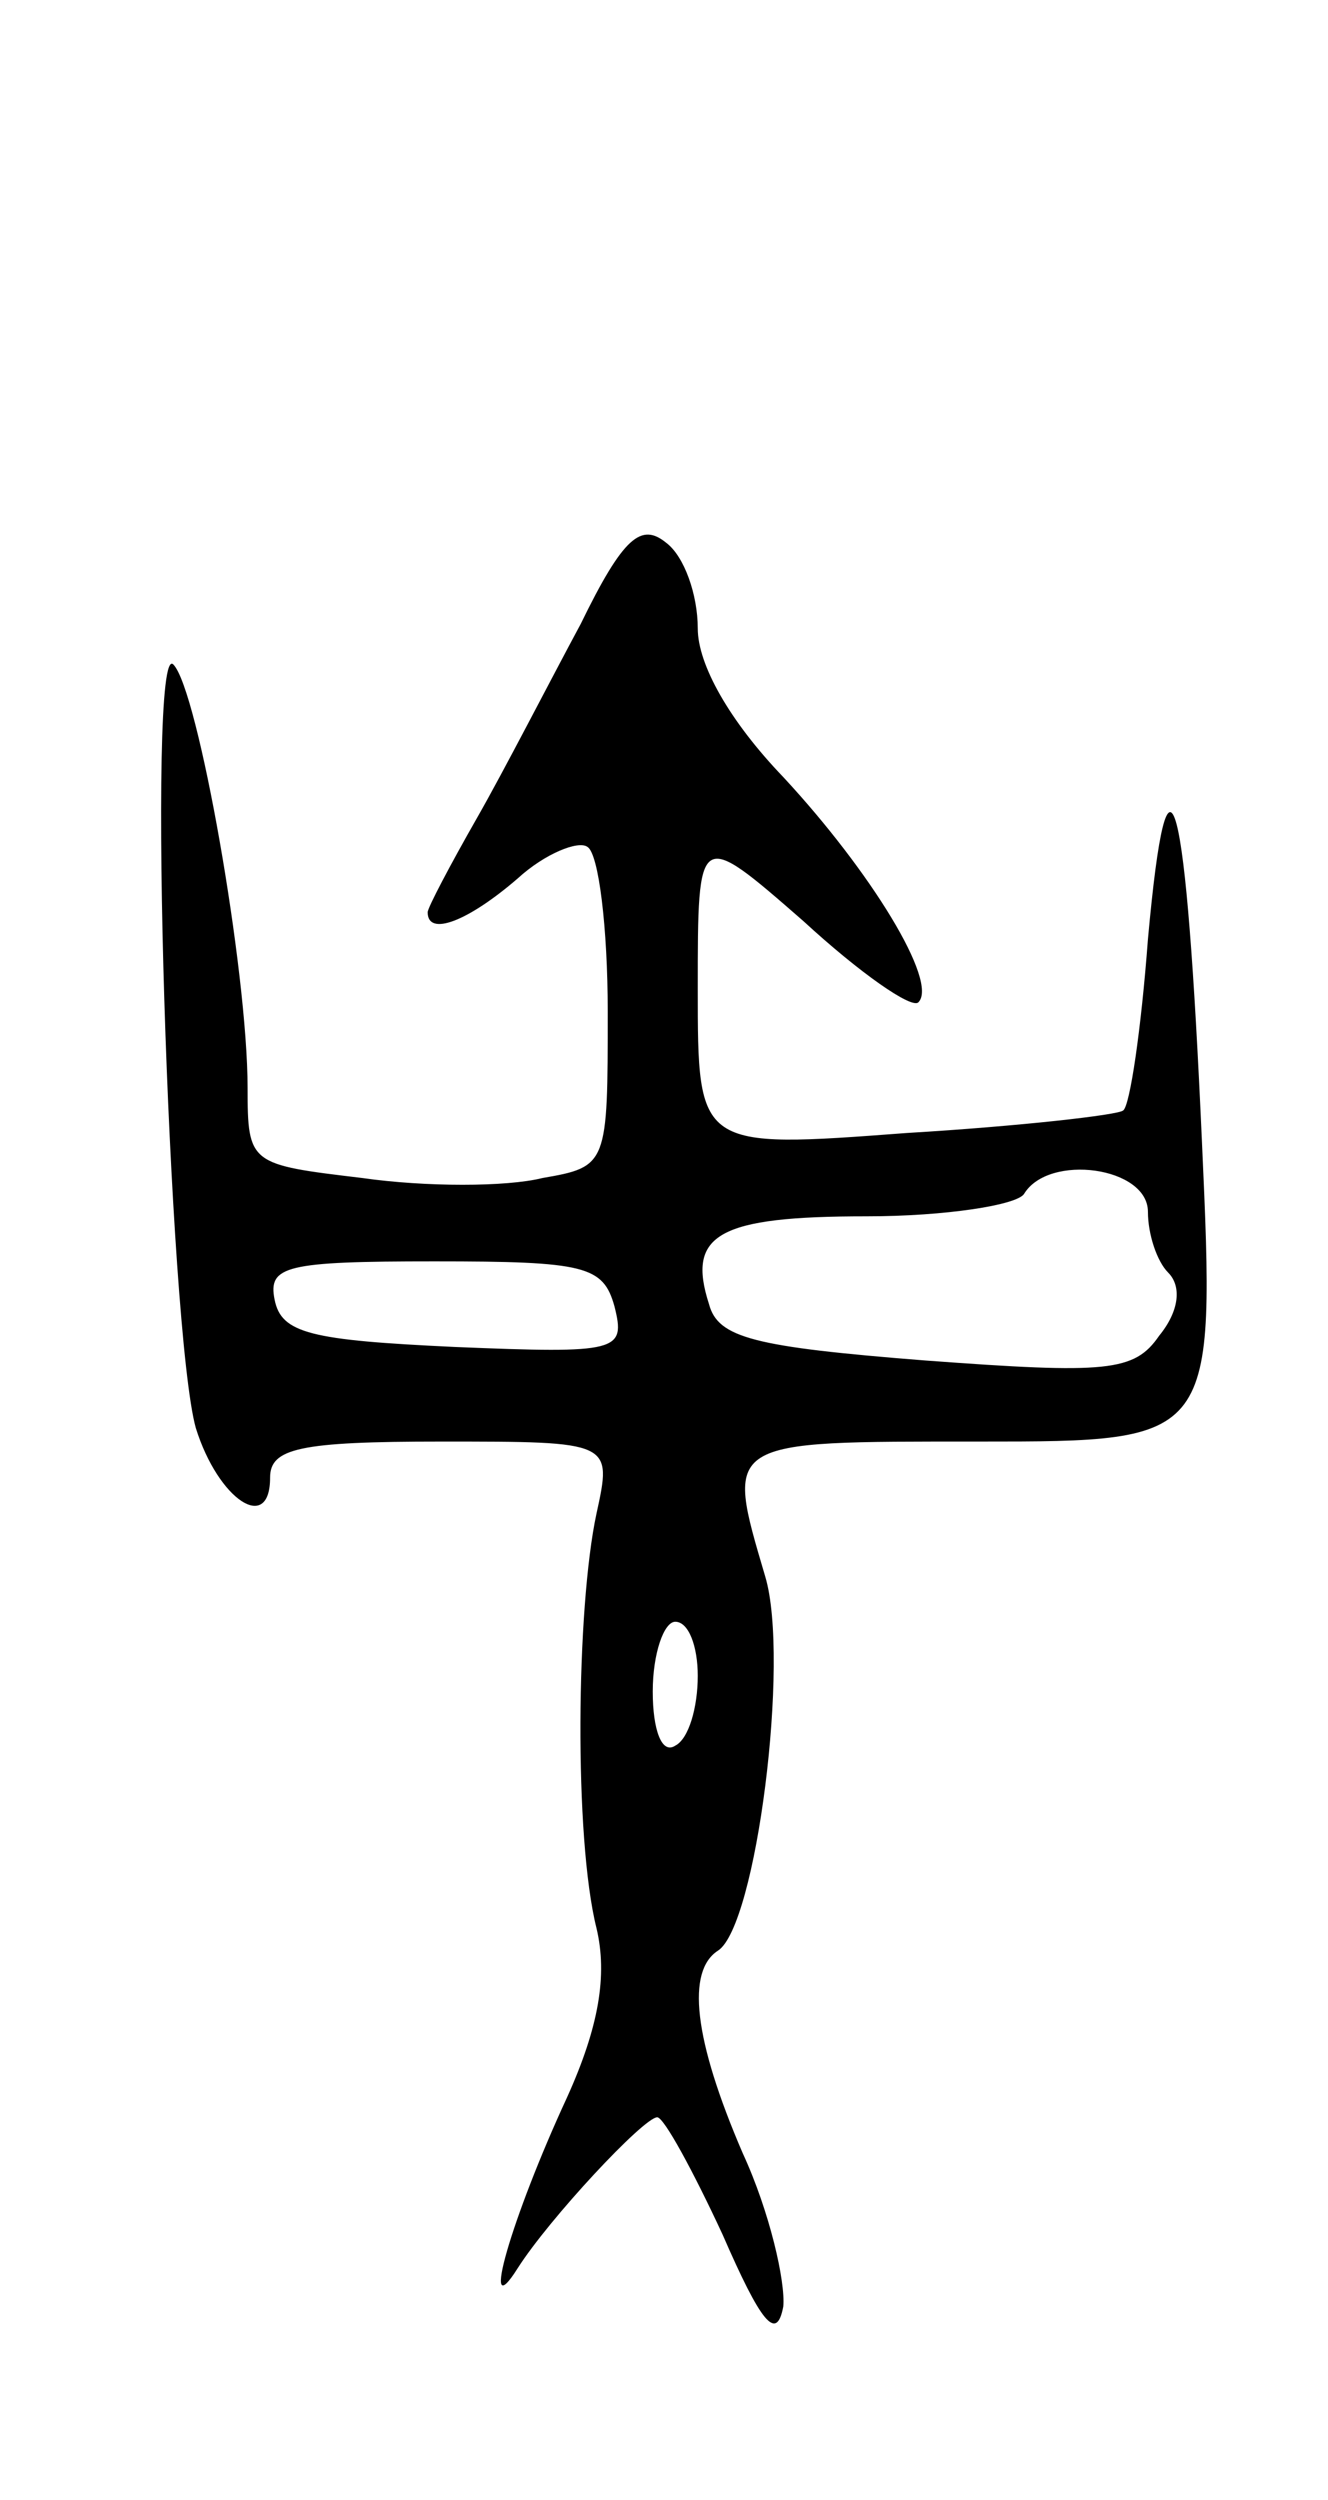 <svg version="1.0" xmlns="http://www.w3.org/2000/svg" width="59" height="111" viewBox="0 0 59 111" ><g transform="translate(0,111) scale(0.1,-0.1)" ><path d="M258 833 c-14 -26 -34 -65 -46 -86 -12 -21 -22 -40 -22 -42 0 -11 18 -4 40 15 12 11 27 17 31 14 5 -3 9 -36 9 -73 0 -68 0 -69 -29 -74 -16 -4 -52 -4 -80 0 -50 6 -51 6 -51 40 0 52 -22 177 -33 188 -12 12 -2 -296 10 -339 10 -32 33 -47 33 -22 0 13 13 16 76 16 76 0 76 0 69 -32 -9 -42 -10 -144 0 -184 5 -21 1 -44 -13 -75 -25 -54 -39 -103 -22 -76 14 22 56 67 62 67 3 0 16 -24 29 -52 17 -39 24 -48 27 -32 1 11 -6 42 -18 68 -22 51 -25 81 -11 90 17 11 32 129 21 166 -18 61 -19 60 95 60 105 0 105 0 99 133 -7 157 -15 189 -24 90 -3 -40 -8 -74 -11 -76 -2 -2 -46 -7 -96 -10 -93 -7 -93 -7 -93 64 0 71 0 71 47 30 25 -23 48 -39 51 -36 9 9 -21 58 -60 100 -24 25 -38 50 -38 66 0 15 -6 32 -14 38 -11 9 -19 3 -38 -36z m252 -261 c0 -10 4 -22 9 -27 6 -6 5 -17 -4 -28 -11 -16 -23 -17 -104 -11 -76 6 -92 10 -96 25 -10 31 4 39 70 39 35 0 67 5 70 10 11 18 55 12 55 -8z m-237 -42 c5 -20 2 -21 -71 -18 -64 3 -77 6 -80 21 -3 15 5 17 71 17 67 0 75 -2 80 -20z m37 -164 c0 -14 -4 -28 -10 -31 -6 -4 -10 7 -10 24 0 17 5 31 10 31 6 0 10 -11 10 -24z"/></g></svg> 
